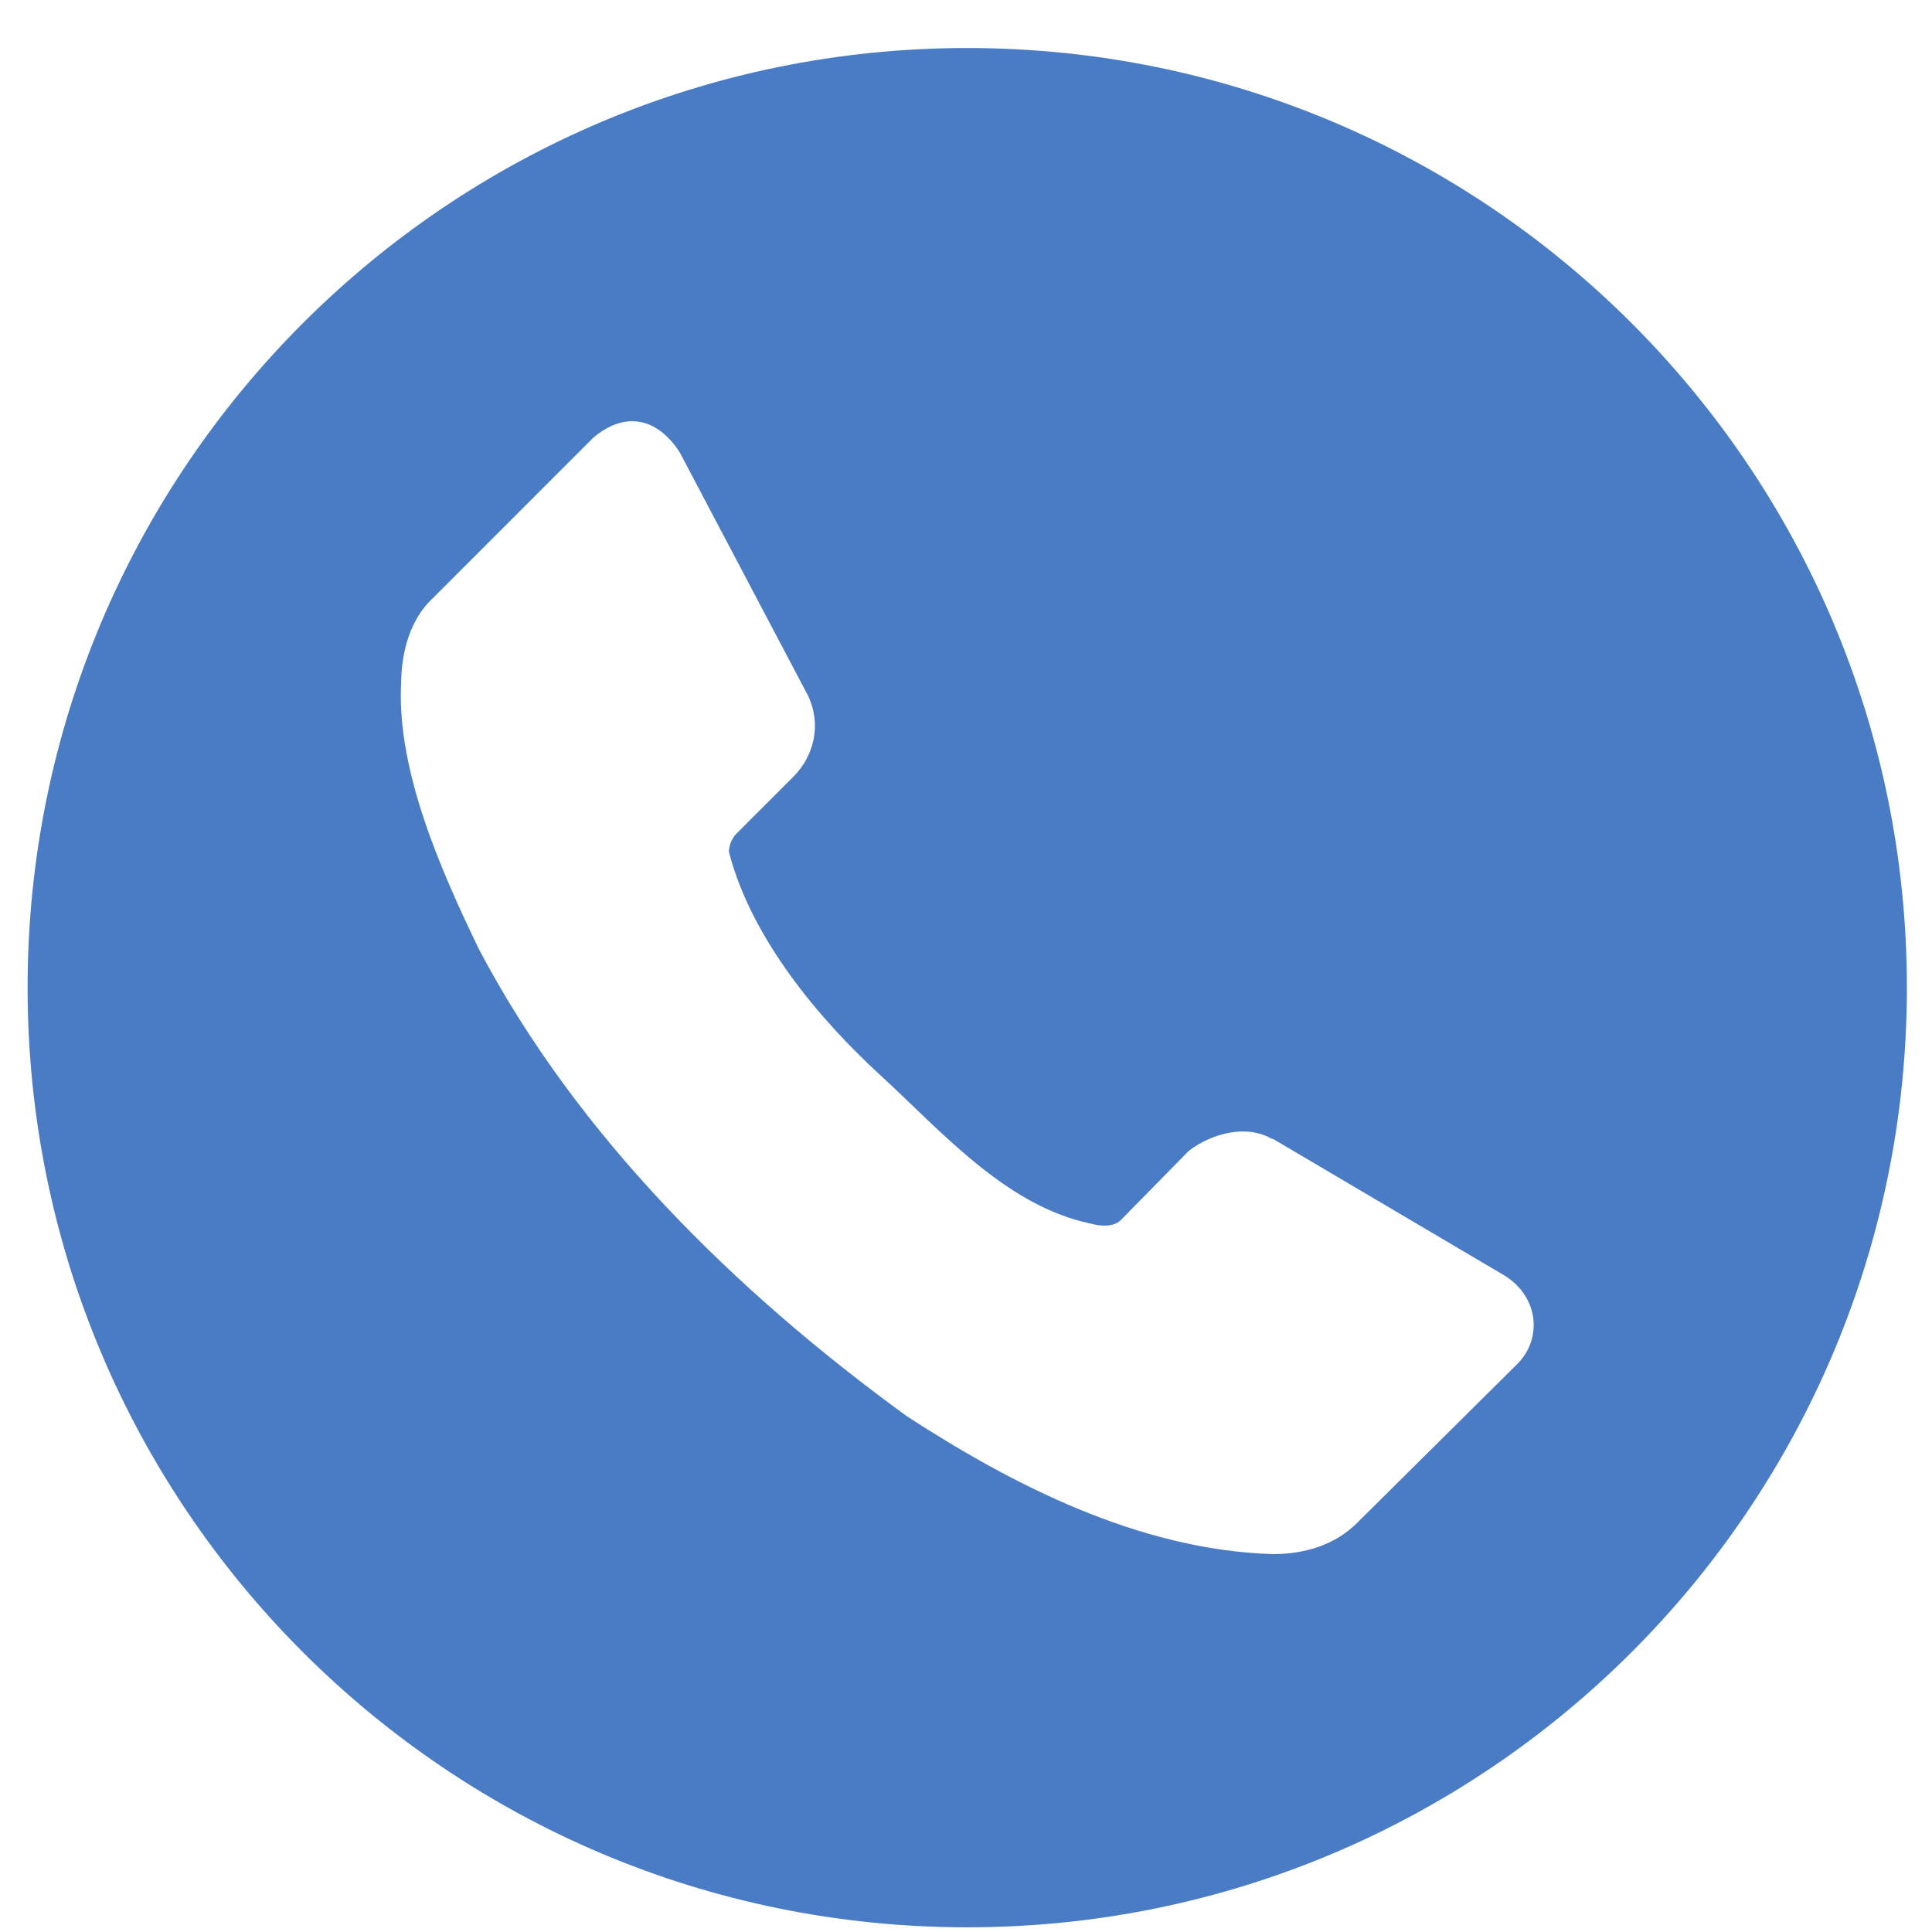 <?xml version="1.0" encoding="UTF-8" standalone="no"?><svg width='35' height='35' viewBox='0 0 35 35' fill='none' xmlns='http://www.w3.org/2000/svg'>
<path d='M17.523 0.87C8.121 0.87 0.5 8.491 0.5 17.893C0.5 27.294 8.121 34.915 17.523 34.915C26.924 34.915 34.545 27.294 34.545 17.893C34.545 8.491 26.924 0.87 17.523 0.87ZM11.405 7.632C11.756 7.611 12.073 7.821 12.313 8.193L14.64 12.606C14.886 13.129 14.746 13.689 14.381 14.063L13.315 15.129C13.249 15.219 13.206 15.321 13.205 15.432C13.613 17.015 14.854 18.474 15.948 19.478C17.042 20.482 18.218 21.841 19.744 22.163C19.933 22.216 20.164 22.234 20.299 22.109L21.537 20.848C21.965 20.524 22.583 20.367 23.04 20.631H23.06L27.26 23.11C27.876 23.497 27.94 24.244 27.499 24.698L24.606 27.568C24.179 28.006 23.612 28.153 23.06 28.154C20.622 28.081 18.318 26.884 16.425 25.654C13.319 23.394 10.47 20.591 8.681 17.205C7.995 15.785 7.189 13.973 7.266 12.388C7.273 11.792 7.434 11.208 7.854 10.824L10.746 7.931C10.972 7.739 11.195 7.644 11.405 7.632Z' fill='#4a7cc6'/>
</svg>
